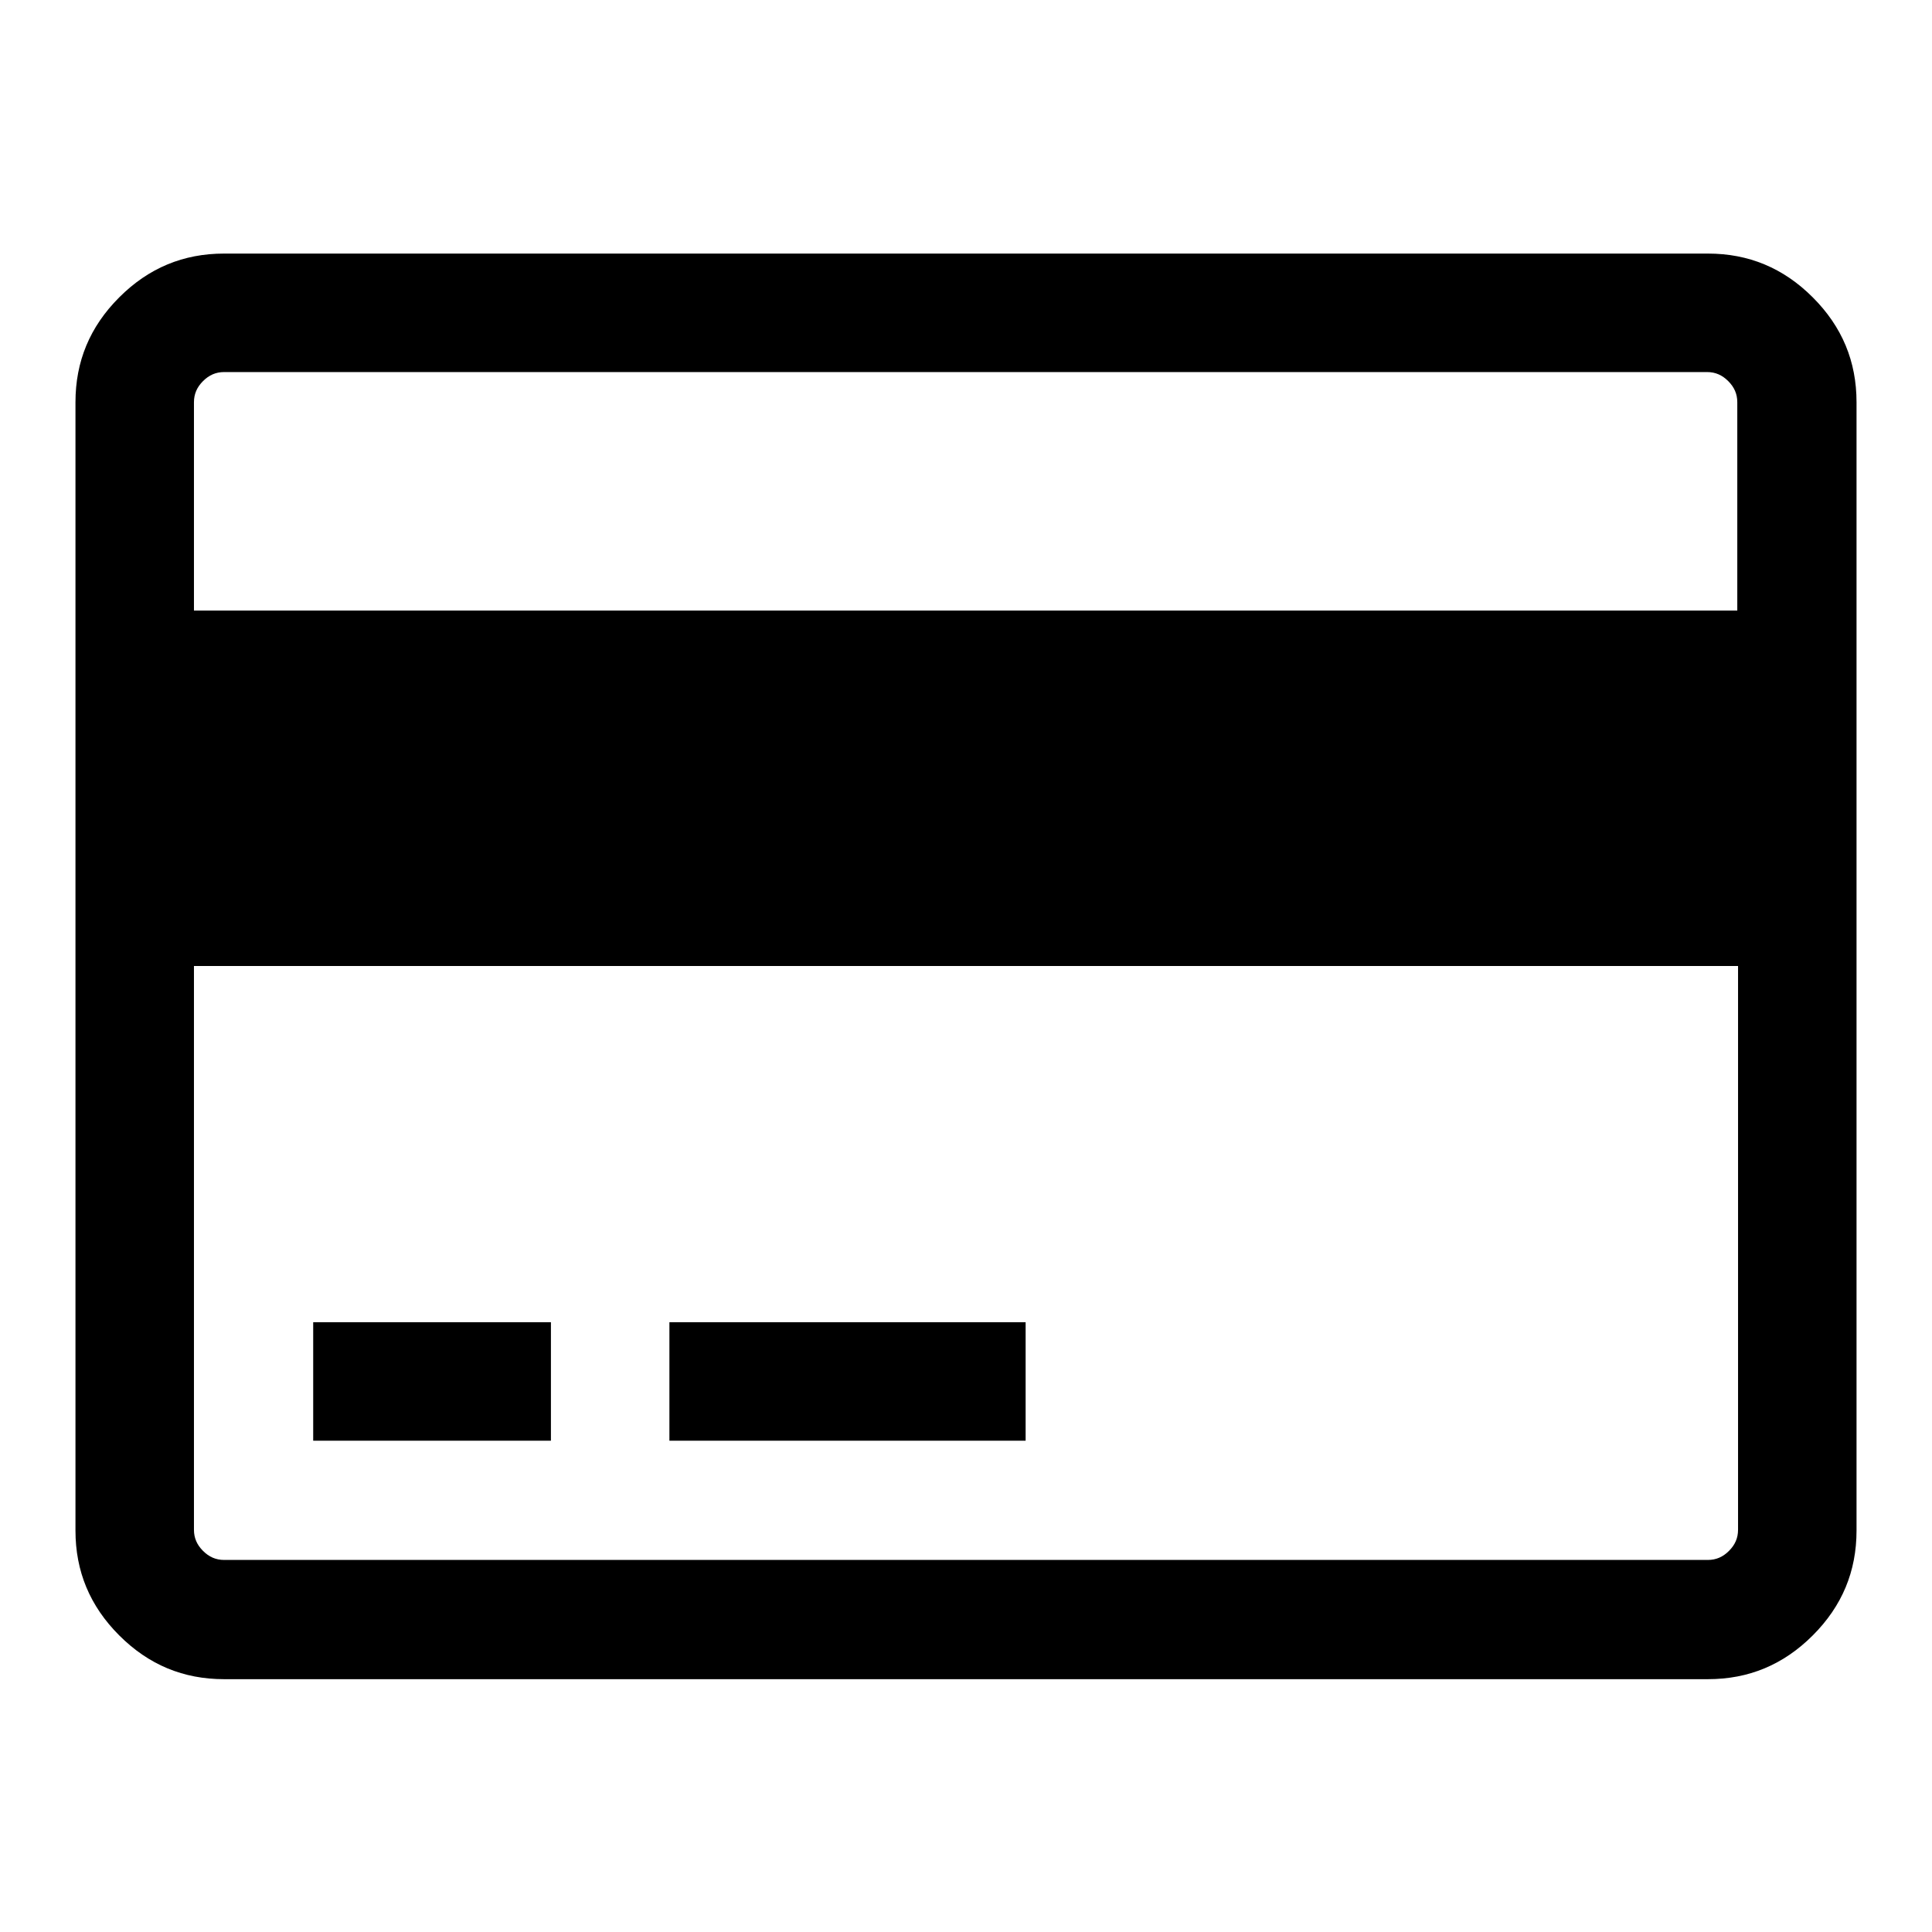 <?xml version="1.0" encoding="utf-8"?>
<!-- Svg Vector Icons : http://www.onlinewebfonts.com/icon -->
<!DOCTYPE svg PUBLIC "-//W3C//DTD SVG 1.1//EN" "http://www.w3.org/Graphics/SVG/1.1/DTD/svg11.dtd">
<svg version="1.1" xmlns="http://www.w3.org/2000/svg" xmlns:xlink="http://www.w3.org/1999/xlink" x="0px" y="0px" viewBox="0 0 256 256" enable-background="new 0 0 256 256" xml:space="preserve">
<g><g><g><path fill="#000000" d="M226.3,33.6c5.4,0,10,1.9,13.9,5.8c3.9,3.9,5.8,8.5,5.8,13.9v149.5c0,5.4-1.9,10-5.8,13.9s-8.5,5.8-13.9,5.8H29.7c-5.4,0-10-1.9-13.9-5.8c-3.9-3.9-5.8-8.5-5.8-13.9V53.3c0-5.4,1.9-10,5.8-13.9c3.9-3.9,8.5-5.8,13.9-5.8L226.3,33.6L226.3,33.6z M29.7,49.3c-1.1,0-2,0.4-2.8,1.2c-0.8,0.8-1.2,1.7-1.2,2.8v27.6h204.5V53.3c0-1.1-0.4-2-1.2-2.8c-0.8-0.8-1.7-1.2-2.8-1.2L29.7,49.3L29.7,49.3z M226.3,206.7c1.1,0,2-0.4,2.8-1.2c0.8-0.8,1.2-1.7,1.2-2.8V128H25.7v74.7c0,1.1,0.4,2,1.2,2.8c0.8,0.8,1.7,1.2,2.8,1.2L226.3,206.7L226.3,206.7z M41.5,190.9v-15.7h31.5v15.7H41.5z M88.7,190.9v-15.7h47.2v15.7H88.7z"/></g></g></g>
</svg>